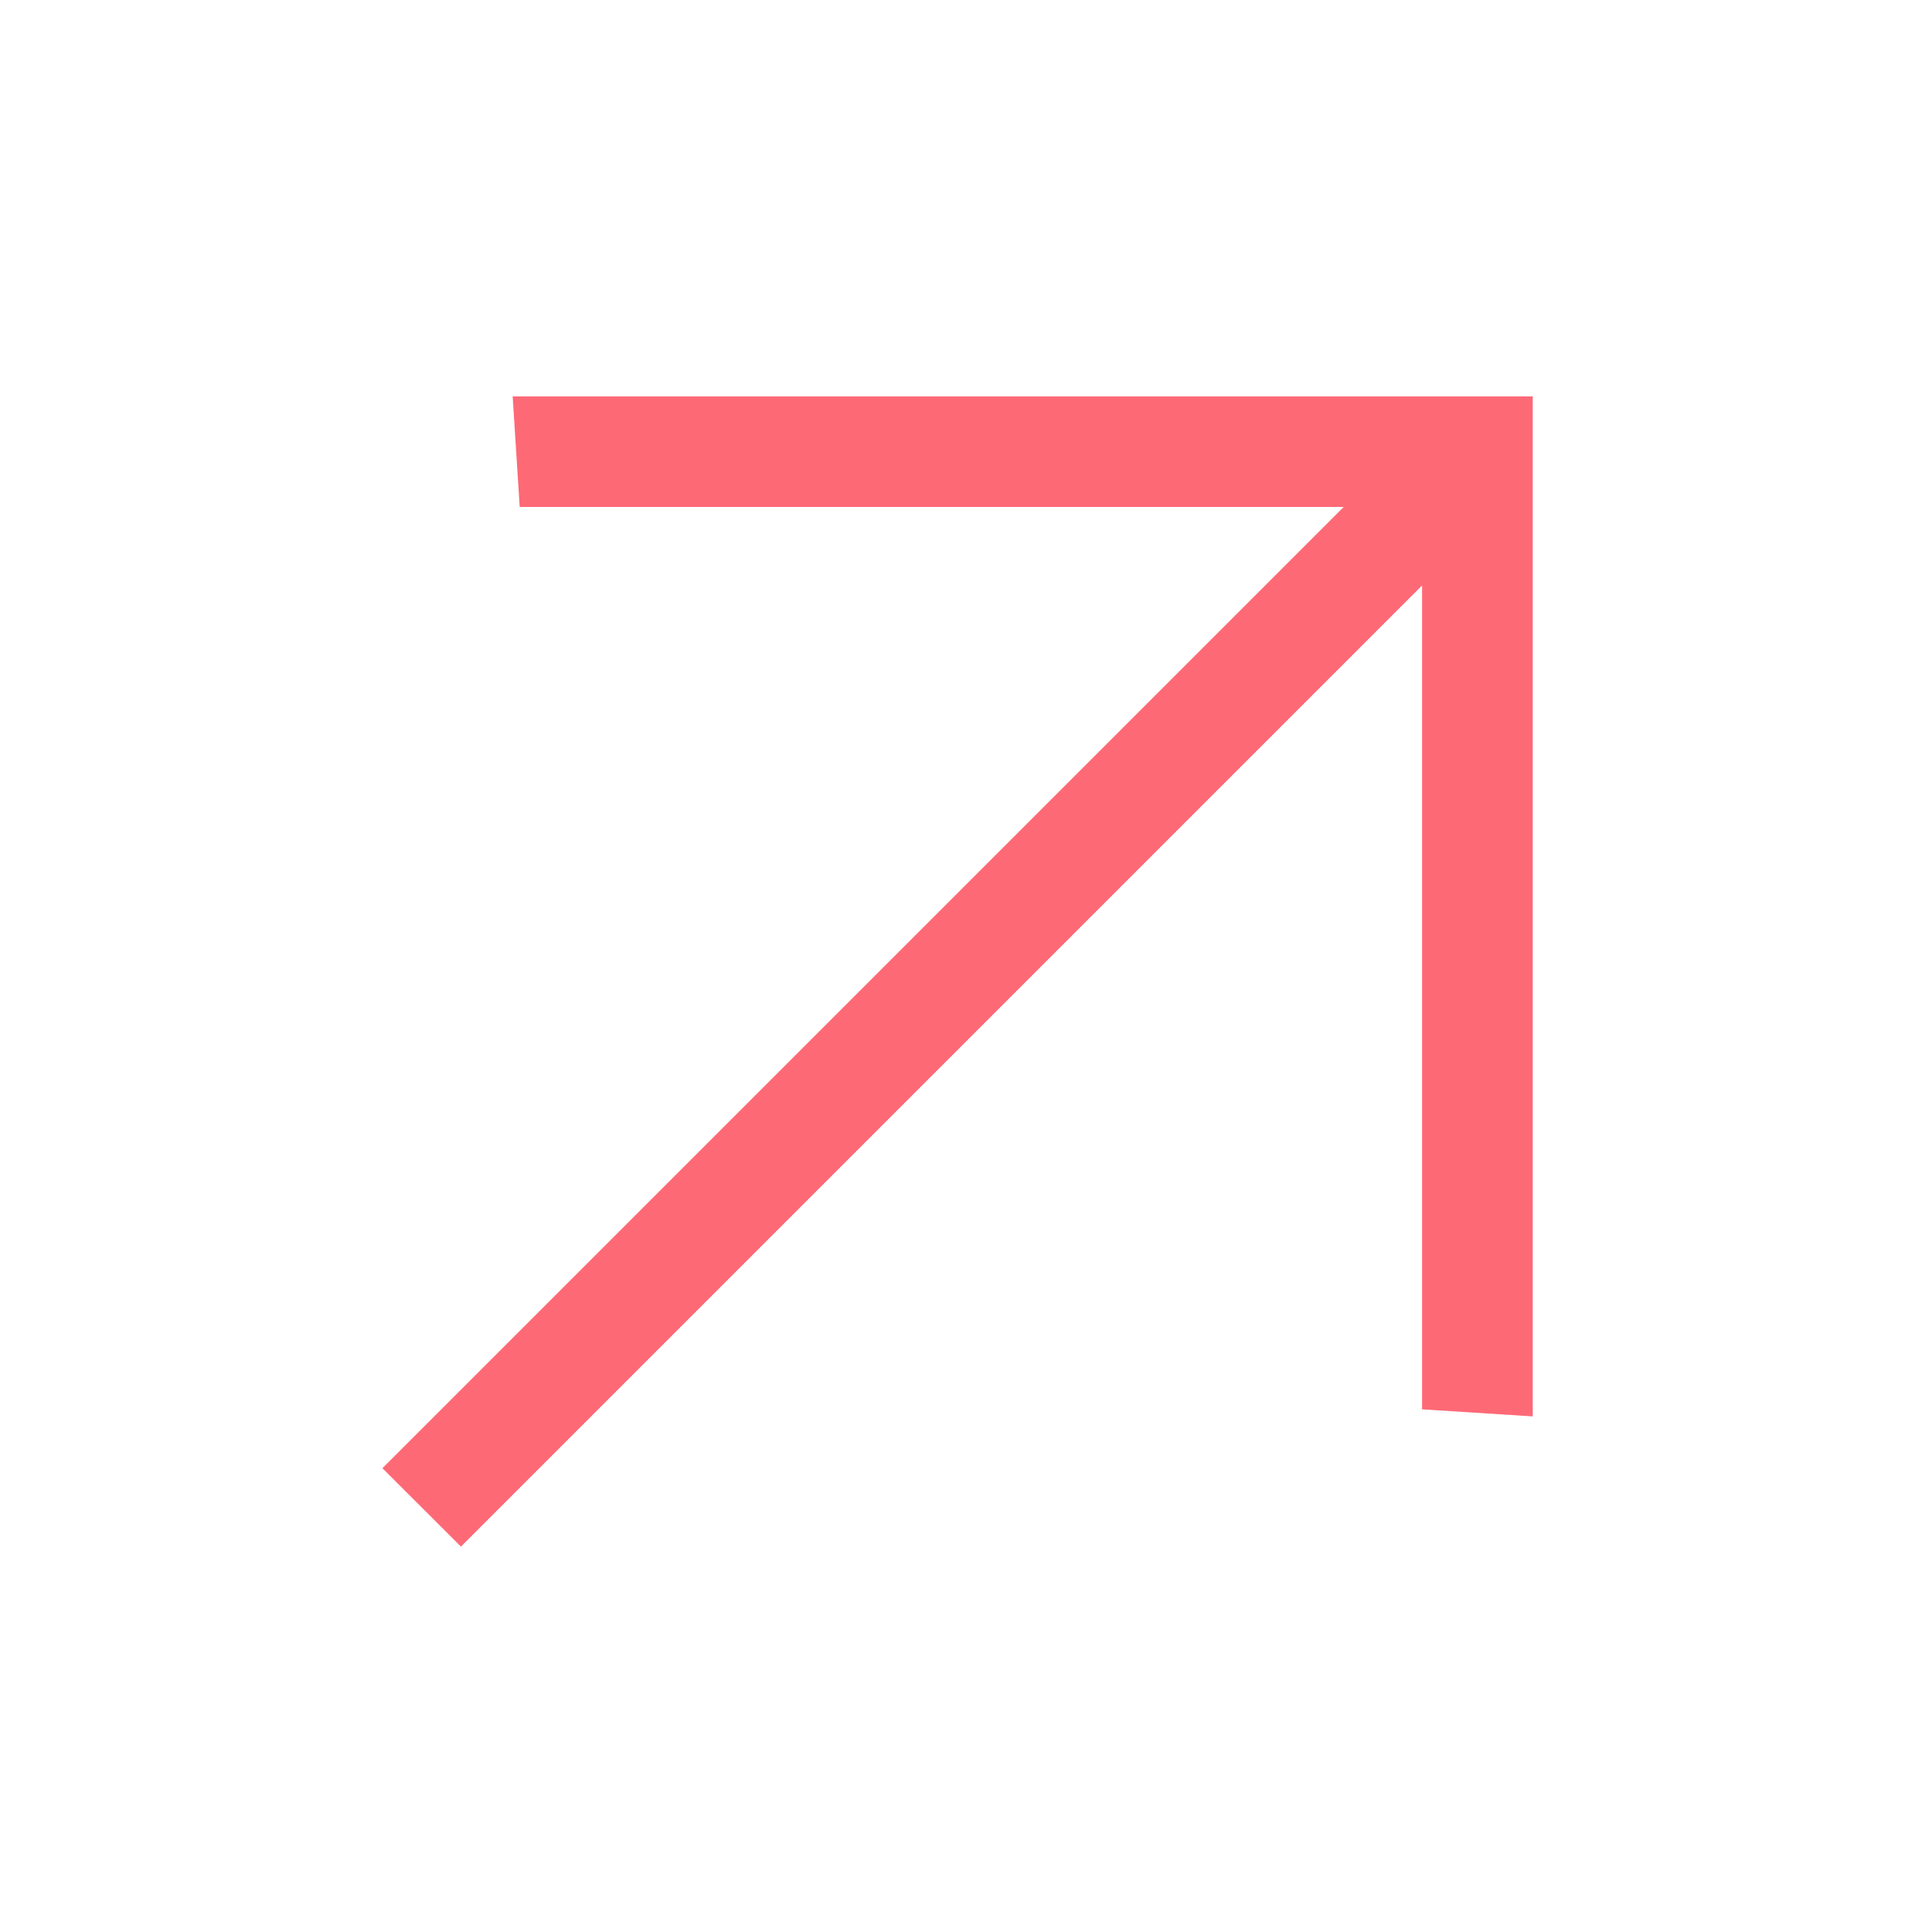 <?xml version="1.0" encoding="UTF-8"?> <svg xmlns="http://www.w3.org/2000/svg" width="17" height="17" viewBox="0 0 17 17" fill="none"><g clip-path="url(#clip0_8016_5)"><path d="M3.365 12.919L11.823 4.461L4.573 4.461L4.511 3.488L13.487 3.488L13.487 12.463L12.513 12.401L12.513 5.152L4.056 13.609L3.365 12.919Z" fill="#FE6976"></path></g><defs><clipPath id="clip0_8016_5"><rect width="17" height="17" fill="white"></rect></clipPath></defs></svg> 